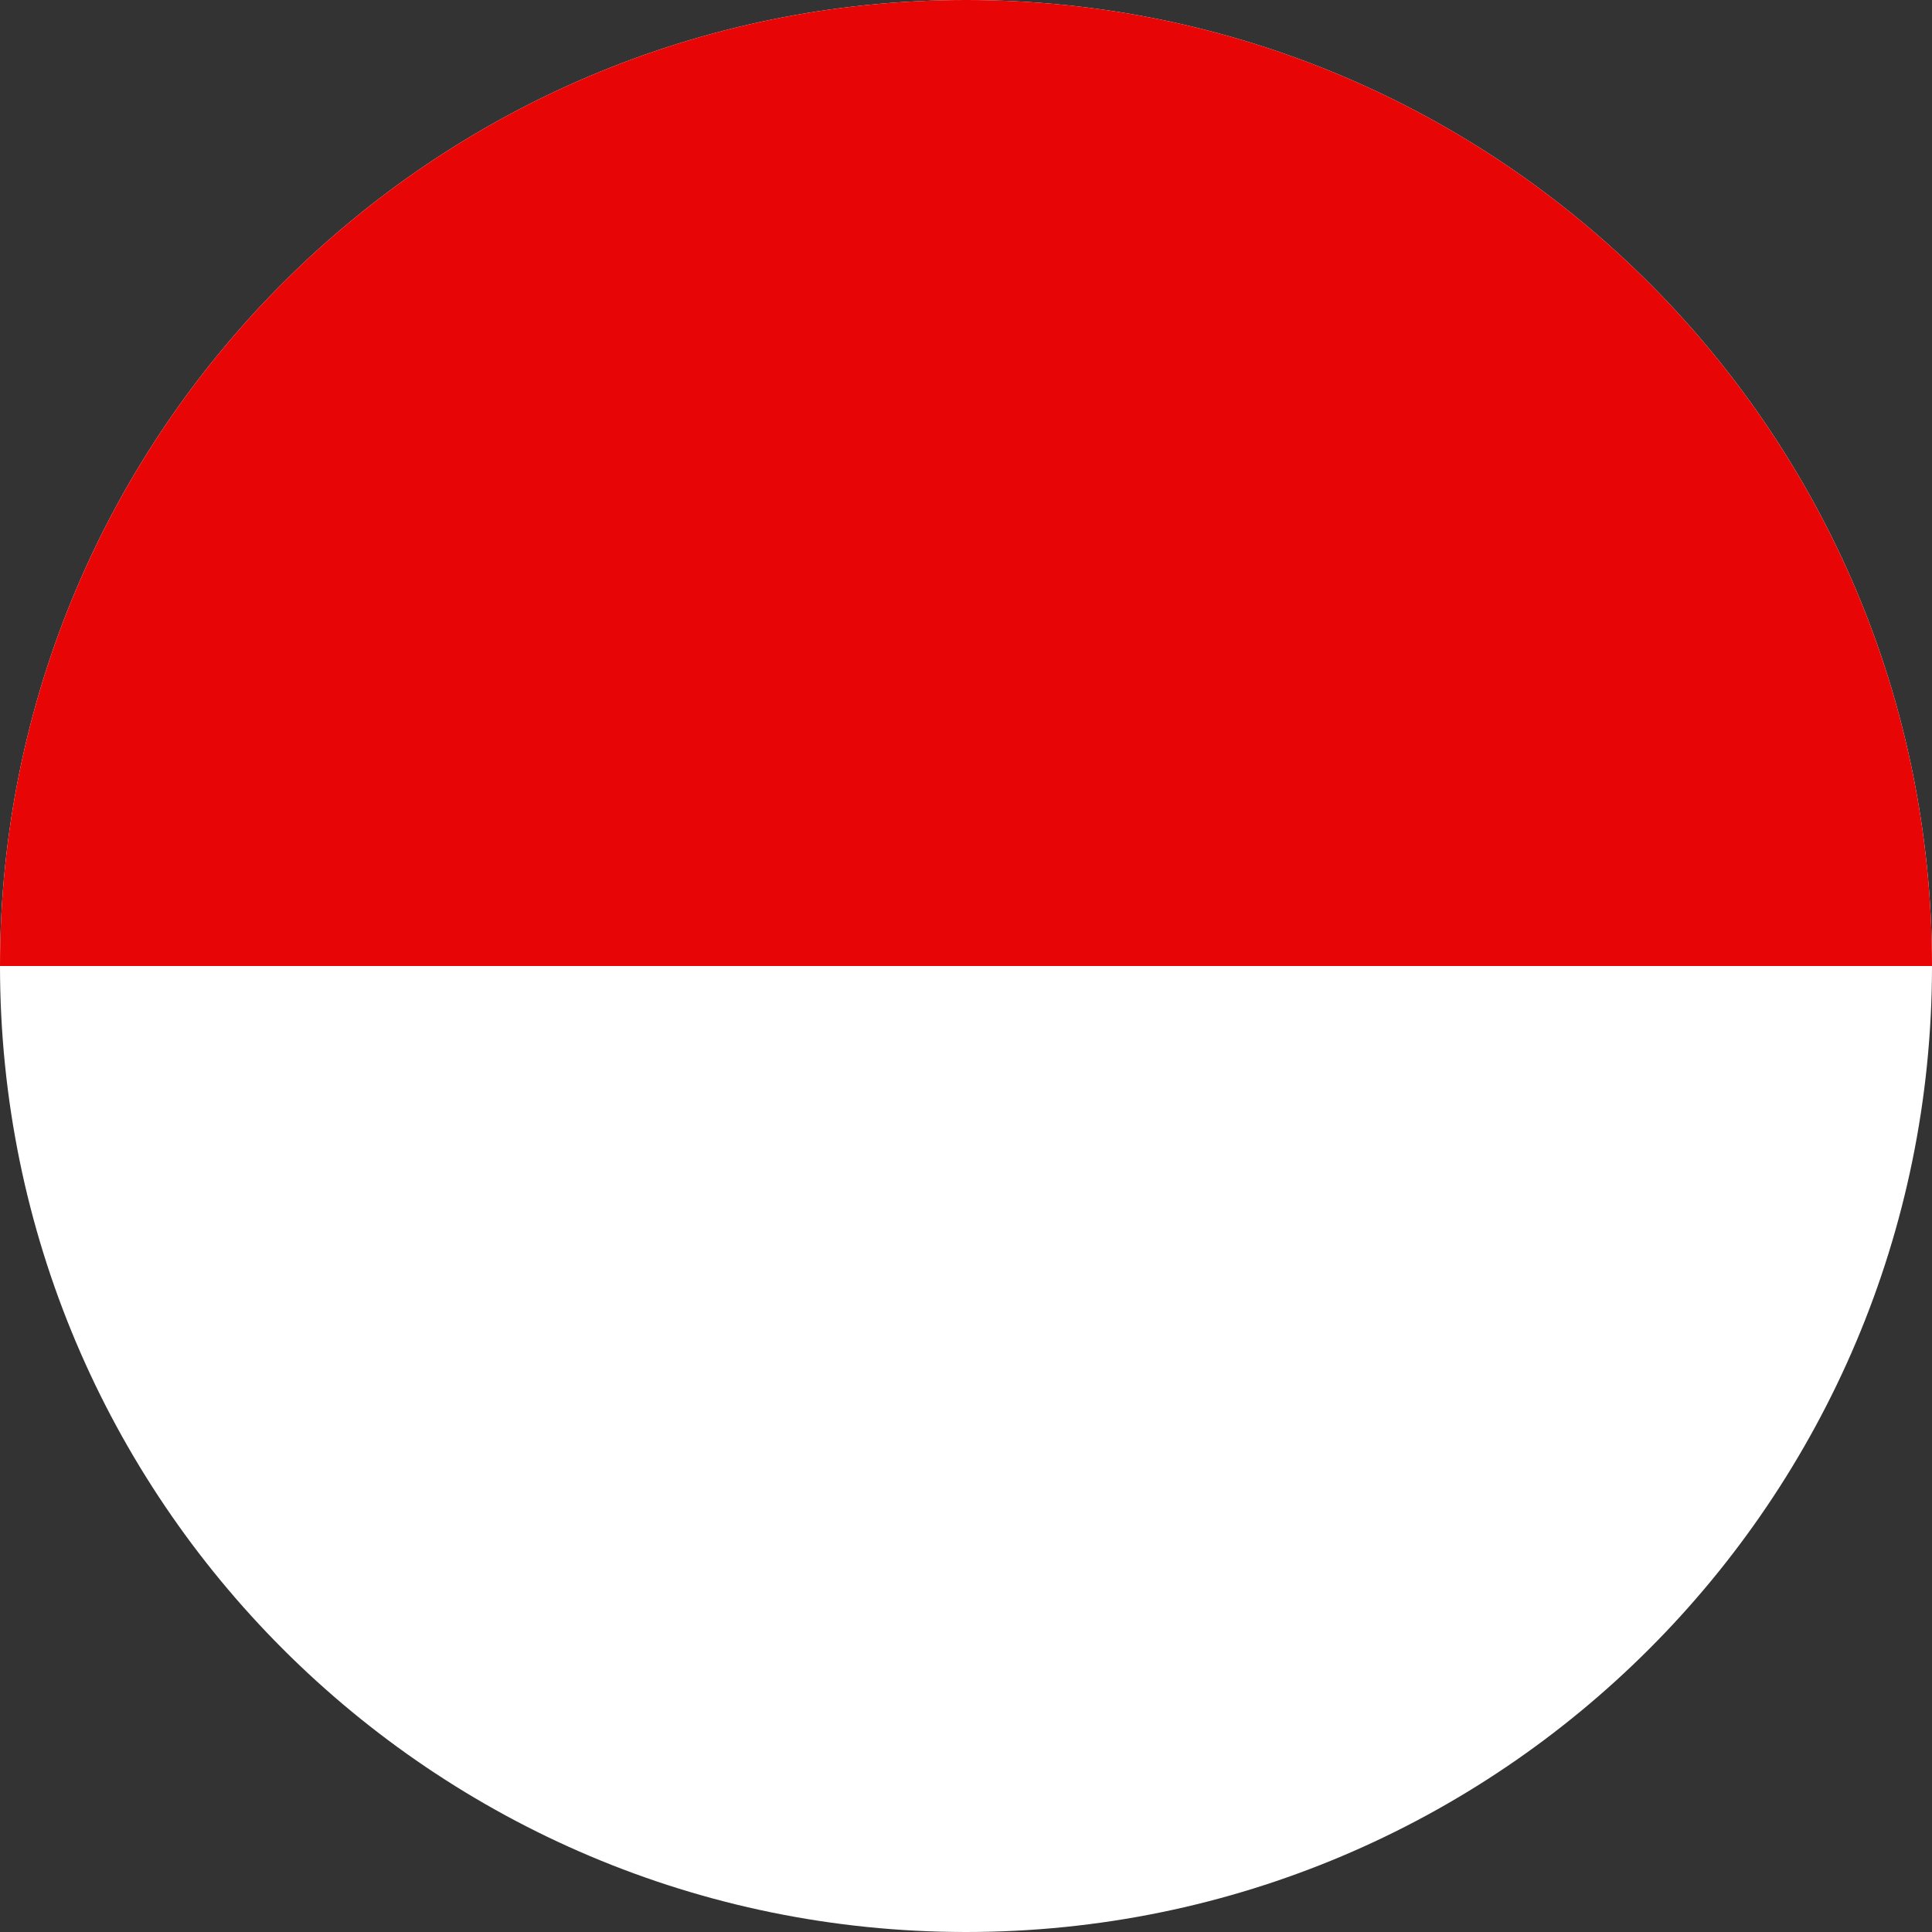 <svg width="18" height="18" viewBox="0 0 18 18" fill="none" xmlns="http://www.w3.org/2000/svg">
<rect x="0" y="0" width="18" height="18" fill="#333333" stroke="none"/>
<g id="Group 427320215">
<path id="Ellipse 2" d="M9 18C4.029 18 -6.10673e-07 13.971 -3.93402e-07 9C-1.76132e-07 4.029 4.029 -6.10673e-07 9 -3.93402e-07C13.971 -1.76132e-07 18 4.029 18 9C18 13.971 13.971 18 9 18Z" fill="white"/>
<path id="Ellipse 3" d="M9 -3.93402e-07C4.029 -6.10673e-07 -1.76132e-07 4.029 -3.93402e-07 9L18 9C18 4.029 13.971 -1.76132e-07 9 -3.93402e-07Z" fill="#E80505"/>
</g>
</svg>
